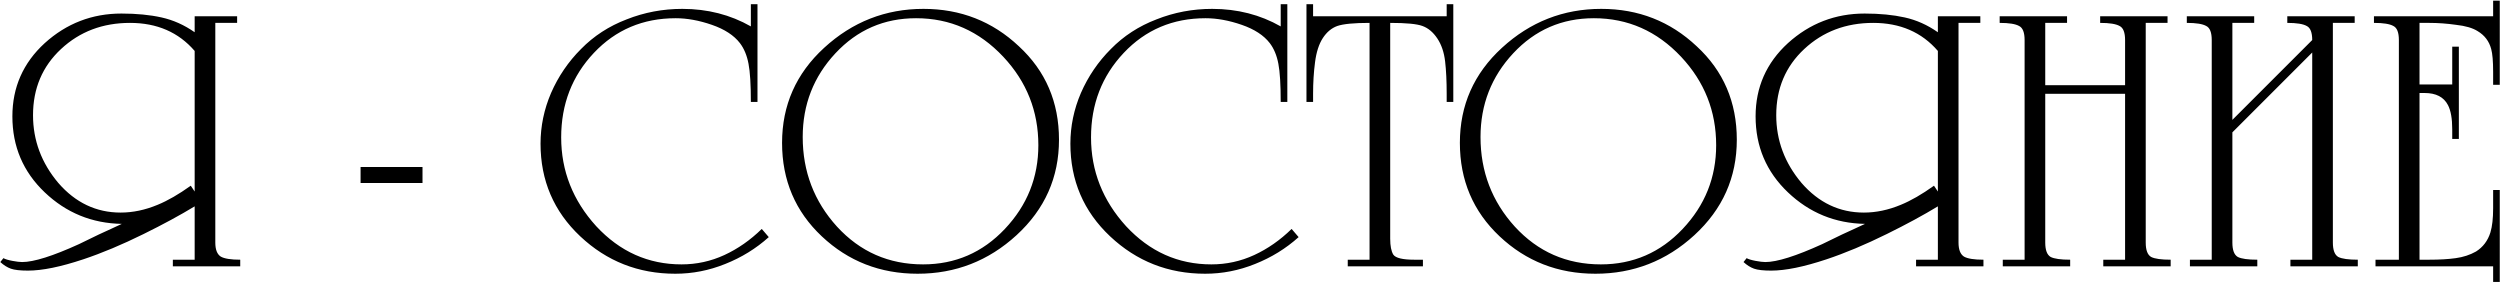 <?xml version="1.0" encoding="UTF-8"?> <svg xmlns="http://www.w3.org/2000/svg" width="3311" height="374" viewBox="0 0 3311 374" fill="none"> <path d="M257.814 42.705V21.555H314.041V30.324H285.154V321.261C285.154 330.546 287.561 336.736 292.375 339.831C297.19 342.583 305.787 343.958 318.168 343.958V352.728H228.926V343.958H257.814V273.287C238.556 284.98 216.03 297.188 190.238 309.912C161.695 324.012 135.043 335.189 110.282 343.442C80.363 353.415 55.946 358.402 37.032 358.402C26.715 358.402 19.149 357.542 14.335 355.823C9.52 354.103 4.878 351.18 0.407 347.053L4.534 341.895C6.941 343.27 10.896 344.474 16.398 345.506C21.901 346.537 26.199 347.053 29.294 347.053C44.77 347.053 69.874 339.144 104.608 323.324C125.585 313.007 139.685 306.301 146.907 303.206L161.351 296.5C121.803 295.813 87.757 281.885 59.213 254.717C30.67 227.549 16.398 194.019 16.398 154.127C16.398 115.611 30.67 83.284 59.213 57.148C88.101 31.012 121.974 17.944 160.835 17.944C180.781 17.944 198.492 19.663 213.967 23.102C229.442 26.541 244.058 33.075 257.814 42.705ZM252.655 245.948L257.814 253.685V67.465C236.492 42.705 207.949 30.324 172.183 30.324C136.074 30.324 105.639 41.845 80.879 64.886C56.118 87.927 43.738 117.158 43.738 152.58C43.738 185.938 54.915 215.857 77.268 242.337C99.965 268.473 127.477 281.541 159.803 281.541C175.966 281.541 192.301 278.102 208.808 271.224C222.22 265.722 236.836 257.296 252.655 245.948ZM559.567 242.337H477.548V221.187H559.567V242.337ZM1003.21 5.564V135.041H994.441C994.441 112 993.409 95.149 991.346 84.488C989.282 73.483 985.5 64.37 979.997 57.148C972.088 46.831 959.707 38.75 942.856 32.903C926.005 27.057 910.014 24.134 894.883 24.134C851.552 24.134 815.443 39.438 786.555 70.044C757.668 100.651 743.224 137.964 743.224 181.983C743.224 226.345 758.7 265.55 789.65 299.595C820.945 333.297 858.602 350.148 902.62 350.148C922.566 350.148 941.481 346.022 959.363 337.768C977.246 329.514 993.753 317.994 1008.88 303.206L1018.17 314.039C1001.32 329.171 982.061 341.035 960.395 349.632C939.074 358.23 917.064 362.529 894.367 362.529C845.534 362.529 803.578 346.022 768.501 313.007C733.423 279.993 715.884 239.07 715.884 190.236C715.884 167.195 720.527 144.842 729.812 123.176C739.441 101.167 752.681 81.737 769.532 64.886C786.383 47.691 806.501 34.623 829.886 25.682C853.271 16.396 877.86 11.754 903.652 11.754C937.01 11.754 967.273 19.491 994.441 34.967V5.564H1003.21ZM1035.77 189.205C1035.77 139.34 1054.34 97.384 1091.48 63.338C1128.96 28.949 1172.81 11.754 1223.02 11.754C1272.2 11.754 1314.33 28.261 1349.4 61.275C1384.82 93.945 1402.53 135.213 1402.53 185.078C1402.53 234.943 1383.79 277.07 1346.31 311.46C1309.17 345.506 1265.49 362.529 1215.28 362.529C1165.76 362.529 1123.46 346.022 1088.39 313.007C1053.31 279.993 1035.77 238.726 1035.77 189.205ZM1213.22 24.134C1170.92 24.134 1135.33 39.609 1106.44 70.56C1077.55 101.511 1063.11 138.48 1063.11 181.467C1063.11 227.205 1078.24 266.753 1108.5 300.111C1139.11 333.469 1177.11 350.148 1222.5 350.148C1265.15 350.148 1301.26 334.501 1330.83 303.206C1360.41 271.912 1375.2 234.943 1375.2 192.3C1375.2 147.249 1359.72 108.217 1328.77 75.203C1296.79 41.157 1258.27 24.134 1213.22 24.134ZM1704.94 5.564V135.041H1696.17C1696.17 112 1695.14 95.149 1693.08 84.488C1691.01 73.483 1687.23 64.37 1681.73 57.148C1673.82 46.831 1661.44 38.75 1644.59 32.903C1627.74 27.057 1611.75 24.134 1596.61 24.134C1553.28 24.134 1517.17 39.438 1488.29 70.044C1459.4 100.651 1444.96 137.964 1444.96 181.983C1444.96 226.345 1460.43 265.55 1491.38 299.595C1522.68 333.297 1560.33 350.148 1604.35 350.148C1624.3 350.148 1643.21 346.022 1661.09 337.768C1678.98 329.514 1695.48 317.994 1710.62 303.206L1719.9 314.039C1703.05 329.171 1683.79 341.035 1662.13 349.632C1640.8 358.23 1618.8 362.529 1596.1 362.529C1547.26 362.529 1505.31 346.022 1470.23 313.007C1435.15 279.993 1417.62 239.07 1417.62 190.236C1417.62 167.195 1422.26 144.842 1431.54 123.176C1441.17 101.167 1454.41 81.737 1471.26 64.886C1488.11 47.691 1508.23 34.623 1531.62 25.682C1555 16.396 1579.59 11.754 1605.38 11.754C1638.74 11.754 1669 19.491 1696.17 34.967V5.564H1704.94ZM1924.75 5.564V135.041H1915.98V124.208C1915.98 107.357 1915.29 93.085 1913.92 81.393C1912.54 69.356 1909.1 59.212 1903.6 50.958C1898.1 42.705 1891.57 37.202 1884 34.451C1876.78 31.7 1862.51 30.324 1841.18 30.324V316.103C1841.18 325.732 1842.56 332.782 1845.31 337.252C1848.41 341.723 1857.69 343.958 1873.17 343.958H1884.52V352.728H1784.96V343.958H1813.84V30.324C1793.21 30.324 1778.94 31.7 1771.03 34.451C1763.46 37.202 1757.1 42.532 1751.94 50.442C1746.79 58.352 1743.35 69.013 1741.63 82.425C1739.91 95.493 1739.05 109.42 1739.05 124.208V135.041H1730.28V5.564H1739.05V21.555H1915.98V5.564H1924.75ZM1933.46 189.205C1933.46 139.34 1952.03 97.384 1989.17 63.338C2026.66 28.949 2070.5 11.754 2120.71 11.754C2169.89 11.754 2212.02 28.261 2247.09 61.275C2282.52 93.945 2300.23 135.213 2300.23 185.078C2300.23 234.943 2281.48 277.07 2244 311.46C2206.86 345.506 2163.18 362.529 2112.97 362.529C2063.45 362.529 2021.15 346.022 1986.08 313.007C1951 279.993 1933.46 238.726 1933.46 189.205ZM2110.91 24.134C2068.61 24.134 2033.02 39.609 2004.13 70.56C1975.24 101.511 1960.8 138.48 1960.8 181.467C1960.8 227.205 1975.93 266.753 2006.19 300.111C2036.8 333.469 2074.8 350.148 2120.2 350.148C2162.84 350.148 2198.95 334.501 2228.52 303.206C2258.1 271.912 2272.89 234.943 2272.89 192.3C2272.89 147.249 2257.41 108.217 2226.46 75.203C2194.48 41.157 2155.96 24.134 2110.91 24.134ZM2566.52 42.705V21.555H2622.75V30.324H2593.86V321.261C2593.86 330.546 2596.27 336.736 2601.09 339.831C2605.9 342.583 2614.5 343.958 2626.88 343.958V352.728H2537.64V343.958H2566.52V273.287C2547.27 284.98 2524.74 297.188 2498.95 309.912C2470.4 324.012 2443.75 335.189 2418.99 343.442C2389.07 353.415 2364.66 358.402 2345.74 358.402C2335.43 358.402 2327.86 357.542 2323.04 355.823C2318.23 354.103 2313.59 351.18 2309.12 347.053L2313.24 341.895C2315.65 343.27 2319.61 344.474 2325.11 345.506C2330.61 346.537 2334.91 347.053 2338 347.053C2353.48 347.053 2378.58 339.144 2413.32 323.324C2434.3 313.007 2448.4 306.301 2455.62 303.206L2470.06 296.5C2430.51 295.813 2396.47 281.885 2367.92 254.717C2339.38 227.549 2325.11 194.019 2325.11 154.127C2325.11 115.611 2339.38 83.284 2367.92 57.148C2396.81 31.012 2430.68 17.944 2469.55 17.944C2489.49 17.944 2507.2 19.663 2522.68 23.102C2538.15 26.541 2552.77 33.075 2566.52 42.705ZM2561.37 245.948L2566.52 253.685V67.465C2545.2 42.705 2516.66 30.324 2480.89 30.324C2444.78 30.324 2414.35 41.845 2389.59 64.886C2364.83 87.927 2352.45 117.158 2352.45 152.58C2352.45 185.938 2363.62 215.857 2385.98 242.337C2408.68 268.473 2436.19 281.541 2468.51 281.541C2484.68 281.541 2501.01 278.102 2517.52 271.224C2530.93 265.722 2545.55 257.296 2561.37 245.948ZM2814.46 124.208H2708.72V321.261C2708.72 331.234 2711.12 337.596 2715.94 340.347C2720.75 342.755 2729.35 343.958 2741.73 343.958V352.728H2652.49V343.958H2681.38V53.021C2681.38 43.048 2678.97 36.858 2674.15 34.451C2669.34 31.7 2660.74 30.324 2648.36 30.324V21.555H2737.6V30.324H2708.72V112.859H2814.46V53.021C2814.46 43.048 2812.06 36.858 2807.24 34.451C2802.43 31.7 2793.83 30.324 2781.45 30.324V21.555H2870.69V30.324H2841.8V321.261C2841.8 331.234 2844.21 337.596 2849.03 340.347C2853.84 342.755 2862.44 343.958 2874.82 343.958V352.728H2785.58V343.958H2814.46V124.208ZM3062.31 69.528L2956.56 175.277V321.261C2956.56 331.234 2958.97 337.596 2963.79 340.347C2968.6 342.755 2977.2 343.958 2989.58 343.958V352.728H2900.34V343.958H2929.22V53.021C2929.22 43.048 2926.82 36.858 2922 34.451C2917.19 31.7 2908.59 30.324 2896.21 30.324V21.555H2985.45V30.324H2956.56V158.77L3062.31 53.021C3062.31 43.048 3059.9 36.858 3055.09 34.451C3050.28 31.7 3041.68 30.324 3029.3 30.324V21.555H3118.54V30.324H3089.65V321.261C3089.65 331.234 3092.06 337.596 3096.87 340.347C3101.69 342.755 3110.29 343.958 3122.67 343.958V352.728H3033.42V343.958H3062.31V69.528ZM3301.91 352.728H3146.12V343.958H3177.07V53.021C3177.07 43.048 3174.66 36.858 3169.85 34.451C3165.03 31.7 3156.44 30.324 3144.06 30.324V21.555H3301.91V0.921H3310.68V112.344H3301.91V107.701V95.321C3301.91 81.221 3301.05 71.076 3299.33 64.886C3296.58 54.569 3290.56 46.659 3281.27 41.157C3274.74 37.03 3265.28 34.279 3252.9 32.903C3240.86 31.184 3229 30.324 3217.31 30.324H3204.41V111.828H3247.74V61.791H3256.51V184.046H3247.74V171.15C3247.74 157.05 3245.85 146.389 3242.07 139.168C3236.57 128.507 3226.25 123.176 3211.12 123.176H3204.41V343.958H3208.54H3217.31C3231.06 343.958 3242.76 343.27 3252.38 341.895C3262.36 340.519 3271.3 337.596 3279.21 333.125C3288.49 327.279 3294.86 318.854 3298.29 307.849C3300.7 299.939 3301.91 289.279 3301.91 275.867V261.939V251.622H3310.68V373.361H3301.91V352.728Z" fill="black"></path> </svg> 